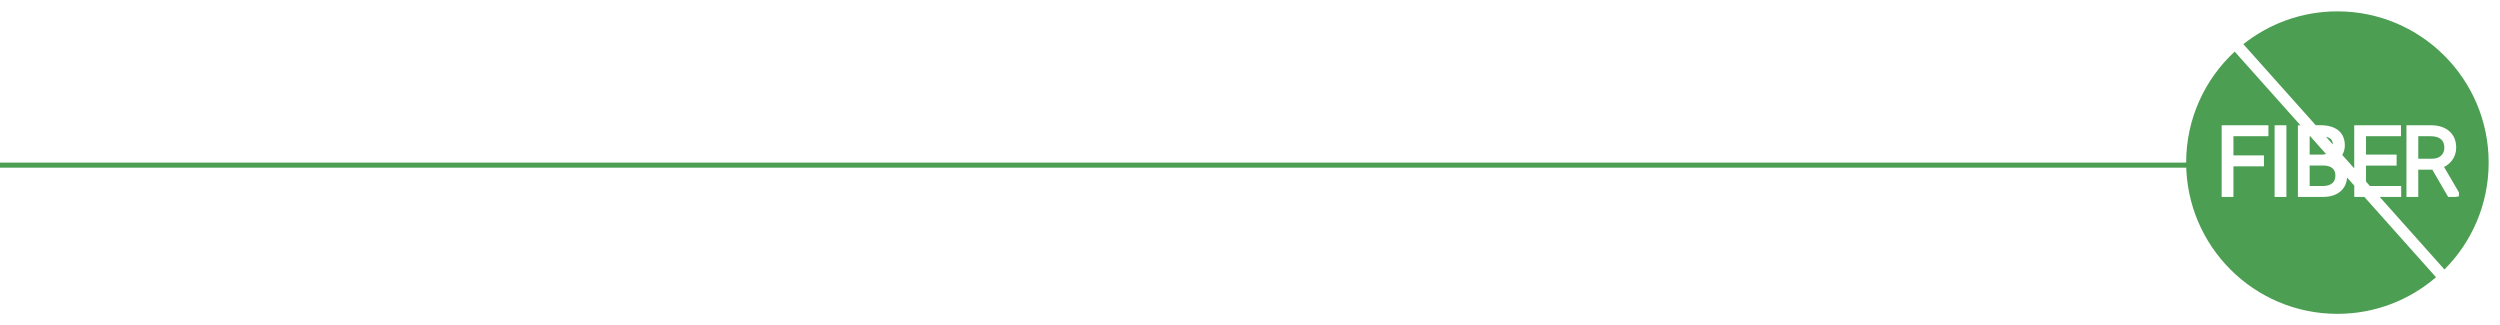<?xml version="1.0" encoding="UTF-8"?> <svg xmlns="http://www.w3.org/2000/svg" width="738" height="96" viewBox="0 0 738 96" fill="none"><line x1="650" y1="48.75" x2="-6.52865e-08" y2="48.75" stroke="#4C9E53" stroke-width="1.5"></line><path d="M685.78 54.907H681.813V48.867H685.913C687.053 48.867 687.94 49.14 688.547 49.667C689.12 50.187 689.407 50.88 689.407 51.807C689.407 52.8 689.113 53.54 688.507 54.067C687.867 54.62 686.953 54.907 685.793 54.907H685.78ZM681.813 40.213V45.64H685.34C685.833 45.633 686.267 45.567 686.653 45.473L681.96 40.213H681.813ZM697.96 58.14L719.113 81.84C711.293 88.573 701.127 92.647 690.007 92.647C665.347 92.647 645.353 72.653 645.353 47.993C645.353 35.047 650.873 23.387 659.68 15.233L679.087 36.98H678.34V58.133H685.72C687.907 58.133 689.66 57.573 690.927 56.473C692.087 55.46 692.74 54.1 692.867 52.42L694.98 54.787V58.133H697.967L697.96 58.14ZM669.64 36.98H655.833V58.133H659.313V49.107H668.32V45.873H659.313V40.207H669.64V36.973V36.98ZM674.947 36.98H671.467V58.133H674.947V36.98ZM720.587 41.113C719.893 40.513 718.873 40.213 717.547 40.213H713.873V46.86H717.947C719.08 46.86 719.953 46.56 720.613 45.94C721.26 45.333 721.567 44.567 721.567 43.587C721.567 42.493 721.247 41.687 720.587 41.113ZM734.653 48C734.653 60.32 729.667 71.473 721.6 79.547L702.493 58.14H708.833V54.907H699.607L698.447 53.607V48.88H707.48V45.647H698.447V40.207H708.767V36.973H694.967V49.7L691.427 45.733C691.927 44.92 692.193 43.993 692.193 42.953C692.193 41 691.533 39.487 690.24 38.453C689.007 37.467 687.227 36.967 684.953 36.967H683.607L662.24 13.04C669.86 6.98 679.507 3.353 690 3.353C714.66 3.353 734.653 23.347 734.653 48.007V48ZM725.88 57.967V56.787L721.48 49.287C722.4 48.847 723.167 48.22 723.78 47.42C724.633 46.313 725.067 45.027 725.067 43.587C725.067 41.52 724.373 39.88 723.007 38.7C721.68 37.56 719.853 36.98 717.573 36.98H710.38V58.133H713.873V50.087H718.02L722.687 58.133H724.953L725.88 57.96V57.967ZM686.633 40.373L688.673 42.66C688.627 41.86 688.38 41.273 687.9 40.907C687.587 40.667 687.16 40.487 686.633 40.373Z" fill="#4C9E53"></path></svg> 